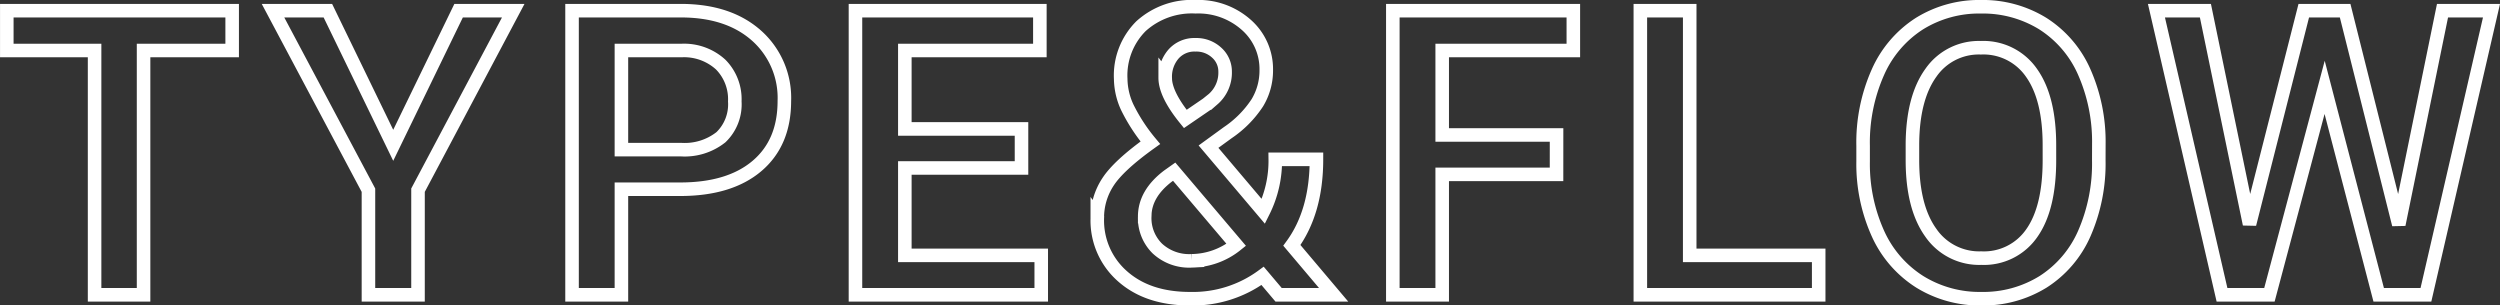 <svg xmlns="http://www.w3.org/2000/svg" width="369.073" height="45.098" viewBox="0 0 369.073 45.098">
  <rect x="0" y="0" width="369.073" height="45.098" fill="#333333" stroke="none"/>
  <path id="Path_353931" data-name="Path 353931" d="M34.57-36.068H21.491V0H14.26V-36.068H1.3v-5.877H34.57Zm23.777,14L68-41.945h8.066l-14.059,26.5V0H54.689V-15.441L40.6-41.945h8.1Zm33.688,6.482V0H84.747V-41.945h16.046q7.029,0,11.163,3.659a12.3,12.3,0,0,1,4.134,9.68q0,6.165-4.048,9.593t-11.336,3.428Zm0-5.848h8.758a8.626,8.626,0,0,0,5.935-1.829,6.723,6.723,0,0,0,2.045-5.286,7.254,7.254,0,0,0-2.074-5.43,8,8,0,0,0-5.7-2.089H92.035ZM151.1-18.726H133.876V-5.819h20.137V0H126.587V-41.945h27.224v5.877H133.876v11.581H151.1Zm11.188,7.4a9.6,9.6,0,0,1,1.584-5.344q1.584-2.434,6.251-5.776a26.11,26.11,0,0,1-3.414-5.243,10.219,10.219,0,0,1-.965-4.177,10.276,10.276,0,0,1,3-7.793,11.182,11.182,0,0,1,8.066-2.866,10.642,10.642,0,0,1,7.5,2.694,8.7,8.7,0,0,1,2.924,6.669,9.191,9.191,0,0,1-1.325,4.825,15.7,15.7,0,0,1-4.35,4.393l-2.852,2.074,8.1,9.564a16.727,16.727,0,0,0,1.757-7.692h6.079q0,7.75-3.63,12.7L197.179,0h-8.124l-2.362-2.794A17.354,17.354,0,0,1,175.976.576q-6.223,0-9.953-3.3A10.936,10.936,0,0,1,162.291-11.322Zm13.886,6.309A10.687,10.687,0,0,0,182.8-7.375l-9.161-10.8-.893.634q-3.457,2.622-3.457,5.992a6.285,6.285,0,0,0,1.873,4.725A6.9,6.9,0,0,0,176.177-5.013Zm-3.86-27.022q0,2.42,2.967,6.079l3.2-2.189.893-.72a5.185,5.185,0,0,0,1.786-4.062,3.721,3.721,0,0,0-1.239-2.809,4.4,4.4,0,0,0-3.14-1.167,4.107,4.107,0,0,0-3.255,1.383A5.1,5.1,0,0,0,172.317-32.035Zm57.772,14.26H213.207V0h-7.289V-41.945h26.648v5.877H213.207v12.474h16.882ZM249.746-5.819h19.042V0H242.458V-41.945h7.289Zm60.393-14.059A25.735,25.735,0,0,1,308.008-9.06a16.119,16.119,0,0,1-6.093,7.145A16.759,16.759,0,0,1,292.8.576a16.8,16.8,0,0,1-9.089-2.492,16.366,16.366,0,0,1-6.165-7.1,24.929,24.929,0,0,1-2.2-10.63V-22.01a25.514,25.514,0,0,1,2.175-10.832,16.348,16.348,0,0,1,6.136-7.188,16.707,16.707,0,0,1,9.089-2.492,16.854,16.854,0,0,1,9.089,2.463,16.14,16.14,0,0,1,6.122,7.087,25.459,25.459,0,0,1,2.189,10.76Zm-7.289-2.189q0-6.972-2.636-10.688a8.624,8.624,0,0,0-7.476-3.716,8.6,8.6,0,0,0-7.389,3.7q-2.665,3.7-2.722,10.472v2.42q0,6.914,2.694,10.688A8.673,8.673,0,0,0,292.8-5.416,8.572,8.572,0,0,0,300.244-9.1q2.607-3.688,2.607-10.774Zm51.578,11.7,6.453-31.574h7.231L358.433,0h-6.972l-7.98-30.624L335.329,0h-7l-9.68-41.945h7.231l6.511,31.517L340.4-41.945h6.107Z" transform="translate(-0.296 43.521)" fill="none" stroke="#fff" stroke-width="2" opacity="0.997"/>
</svg>
